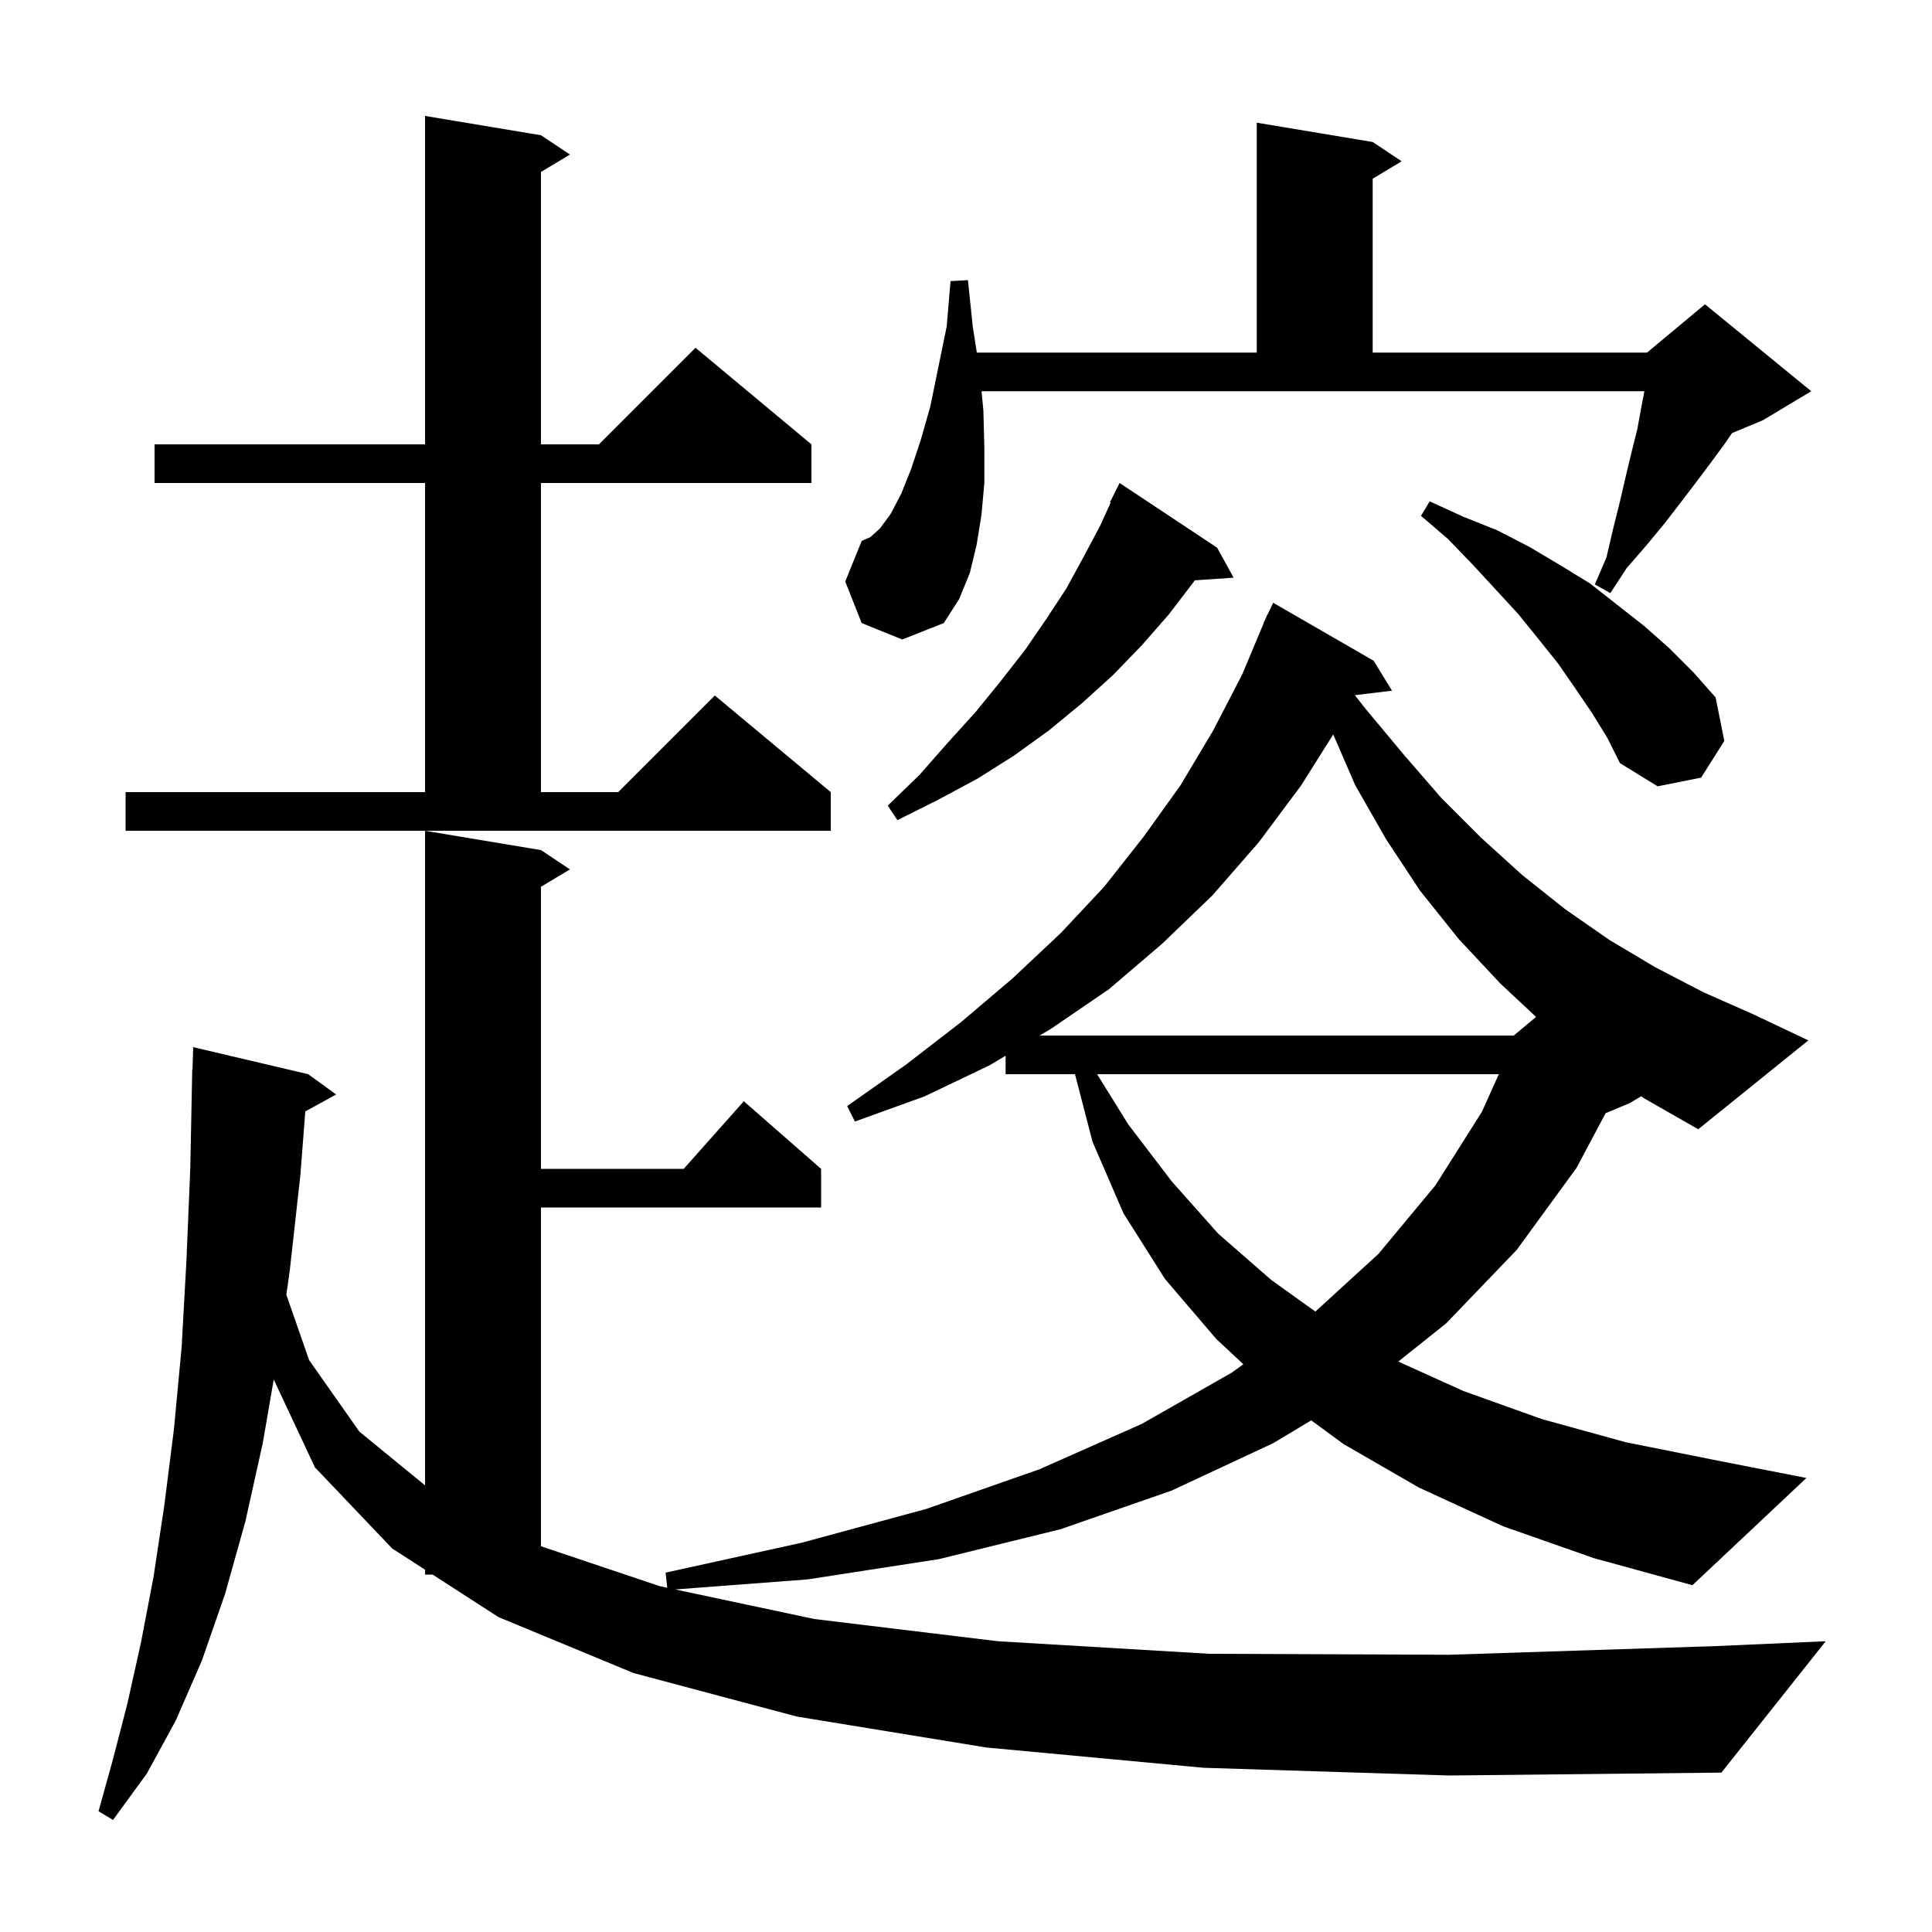 <svg xmlns="http://www.w3.org/2000/svg" xmlns:xlink="http://www.w3.org/1999/xlink" version="1.1" baseProfile="full" viewBox="0 0 200 200" width="200" height="200"><g fill="currentColor"><path d="M 113.57 111.2 L 116.8 116.4 L 121.3 122.3 L 126.1 127.7 L 131.6 132.5 L 136.167 135.773 L 142.7 129.8 L 148.6 122.7 L 153.4 115.1 L 155.16 111.2 Z M 169.892 113.485 L 168.7 114.2 L 166.213 115.236 L 163.2 120.9 L 157.0 129.4 L 149.7 137.0 L 144.75 140.948 L 151.5 144.0 L 159.6 146.9 L 168.3 149.3 L 177.8 151.2 L 187.0 153.0 L 175.2 164.1 L 165.0 161.3 L 155.6 158.0 L 146.9 154.0 L 139.1 149.5 L 135.738 147.037 L 131.8 149.4 L 121.3 154.3 L 109.8 158.3 L 97.2 161.4 L 83.6 163.5 L 69.898 164.539 L 84.3 167.6 L 103.3 169.9 L 125.2 171.2 L 150.0 171.3 L 177.7 170.4 L 189.0 169.9 L 178.2 183.5 L 150.0 183.8 L 124.6 183.0 L 102.1 180.9 L 82.5 177.7 L 65.6 173.2 L 51.6 167.4 L 44.783 163.0 L 44.0 163.0 L 44.0 162.495 L 40.6 160.3 L 32.6 151.9 L 28.337 142.806 L 27.2 149.4 L 25.4 157.5 L 23.3 165.0 L 20.9 171.9 L 18.2 178.1 L 15.2 183.6 L 11.7 188.4 L 10.2 187.5 L 11.7 182.1 L 13.2 176.3 L 14.6 170.0 L 15.9 163.2 L 17.0 155.9 L 18.0 148.0 L 18.8 139.5 L 19.3 130.5 L 19.7 120.9 L 19.9 110.7 L 19.93 110.701 L 20.0 108.4 L 31.9 111.2 L 34.8 113.3 L 31.603 115.055 L 31.1 121.6 L 30.0 131.5 L 29.642 134.031 L 32.0 140.8 L 37.2 148.2 L 44.0 153.764 L 44.0 86.0 L 56.0 88.0 L 59.0 90.0 L 56.0 91.8 L 56.0 121.0 L 70.778 121.0 L 77.0 114.0 L 85.0 121.0 L 85.0 125.0 L 56.0 125.0 L 56.0 160.069 L 68.3 164.2 L 69.074 164.364 L 68.9 162.8 L 83.0 159.7 L 95.9 156.2 L 107.6 152.1 L 118.2 147.4 L 127.5 142.1 L 128.712 141.228 L 125.9 138.6 L 120.6 132.4 L 116.3 125.6 L 113.1 118.2 L 111.282 111.2 L 104.1 111.2 L 104.1 109.291 L 102.4 110.3 L 95.7 113.5 L 88.5 116.1 L 87.7 114.5 L 93.8 110.2 L 99.5 105.8 L 104.8 101.3 L 109.8 96.6 L 114.3 91.8 L 118.4 86.6 L 122.2 81.3 L 125.6 75.6 L 128.6 69.8 L 130.82 64.507 L 130.8 64.5 L 130.989 64.103 L 131.2 63.6 L 131.224 63.61 L 131.8 62.4 L 142.2 68.4 L 144.1 71.5 L 140.287 71.96 L 140.272 71.989 L 141.3 73.3 L 145.3 78.1 L 149.2 82.6 L 153.3 86.7 L 157.6 90.6 L 162.0 94.1 L 166.6 97.3 L 171.3 100.1 L 176.3 102.7 L 181.5 105.0 L 187.2 107.7 L 175.8 116.9 L 170.2 113.7 Z M 134.7 81.3 L 130.3 87.2 L 125.5 92.7 L 120.3 97.7 L 114.8 102.4 L 108.8 106.5 L 107.621 107.2 L 156.7 107.2 L 159.014 105.272 L 155.3 101.8 L 151.0 97.2 L 147.0 92.2 L 143.5 86.9 L 140.3 81.3 L 138.016 76.029 Z M 13.0 82.0 L 44.0 82.0 L 44.0 50.0 L 16.0 50.0 L 16.0 46.0 L 44.0 46.0 L 44.0 12.0 L 56.0 14.0 L 59.0 16.0 L 56.0 17.8 L 56.0 46.0 L 62.0 46.0 L 72.0 36.0 L 84.0 46.0 L 84.0 50.0 L 56.0 50.0 L 56.0 82.0 L 64.0 82.0 L 74.0 72.0 L 86.0 82.0 L 86.0 86.0 L 13.0 86.0 Z M 126.0 56.7 L 127.7 59.8 L 123.684 60.077 L 123.6 60.2 L 121.0 63.6 L 118.2 66.8 L 115.2 69.9 L 112.0 72.8 L 108.6 75.6 L 105.0 78.2 L 101.2 80.6 L 97.1 82.8 L 92.9 84.9 L 91.9 83.4 L 95.2 80.2 L 98.1 76.9 L 101.0 73.7 L 103.6 70.5 L 106.1 67.3 L 108.3 64.1 L 110.4 60.9 L 112.2 57.6 L 113.9 54.4 L 114.976 52.032 L 114.9 52.0 L 115.9 50.0 Z M 164.8 73.8 L 163.1 71.3 L 161.3 68.7 L 159.3 66.2 L 157.2 63.6 L 154.9 61.1 L 152.5 58.5 L 149.9 55.8 L 147.1 53.4 L 148.0 51.9 L 151.5 53.5 L 155.0 54.9 L 158.3 56.6 L 161.5 58.5 L 164.6 60.4 L 170.2 64.8 L 172.8 67.1 L 175.3 69.6 L 177.6 72.2 L 178.5 76.7 L 176.1 80.5 L 171.6 81.4 L 167.7 79.0 L 166.4 76.4 Z M 89.2 64.5 L 87.5 60.2 L 89.2 56.0 L 90.1 55.6 L 91.1 54.7 L 92.2 53.2 L 93.3 51.1 L 94.3 48.6 L 95.3 45.6 L 96.3 42.1 L 97.1 38.2 L 98.0 33.8 L 98.4 29.1 L 100.2 29.0 L 100.7 33.8 L 101.12 36.5 L 130.1 36.5 L 130.1 12.7 L 142.1 14.7 L 145.1 16.7 L 142.1 18.5 L 142.1 36.5 L 170.5 36.5 L 176.5 31.5 L 187.5 40.5 L 182.5 43.5 L 179.298 44.834 L 178.5 46.0 L 177.1 47.9 L 175.6 49.9 L 174.0 52.0 L 172.3 54.2 L 170.4 56.5 L 168.4 58.8 L 166.7 61.4 L 165.1 60.5 L 166.3 57.7 L 167.0 54.7 L 167.7 51.9 L 168.3 49.3 L 168.9 46.8 L 169.5 44.4 L 169.9 42.2 L 170.224 40.5 L 101.61 40.5 L 101.8 42.5 L 101.9 46.4 L 101.9 50.0 L 101.6 53.3 L 101.1 56.4 L 100.4 59.3 L 99.3 62.0 L 97.7 64.5 L 93.4 66.2 Z "/></g></svg>